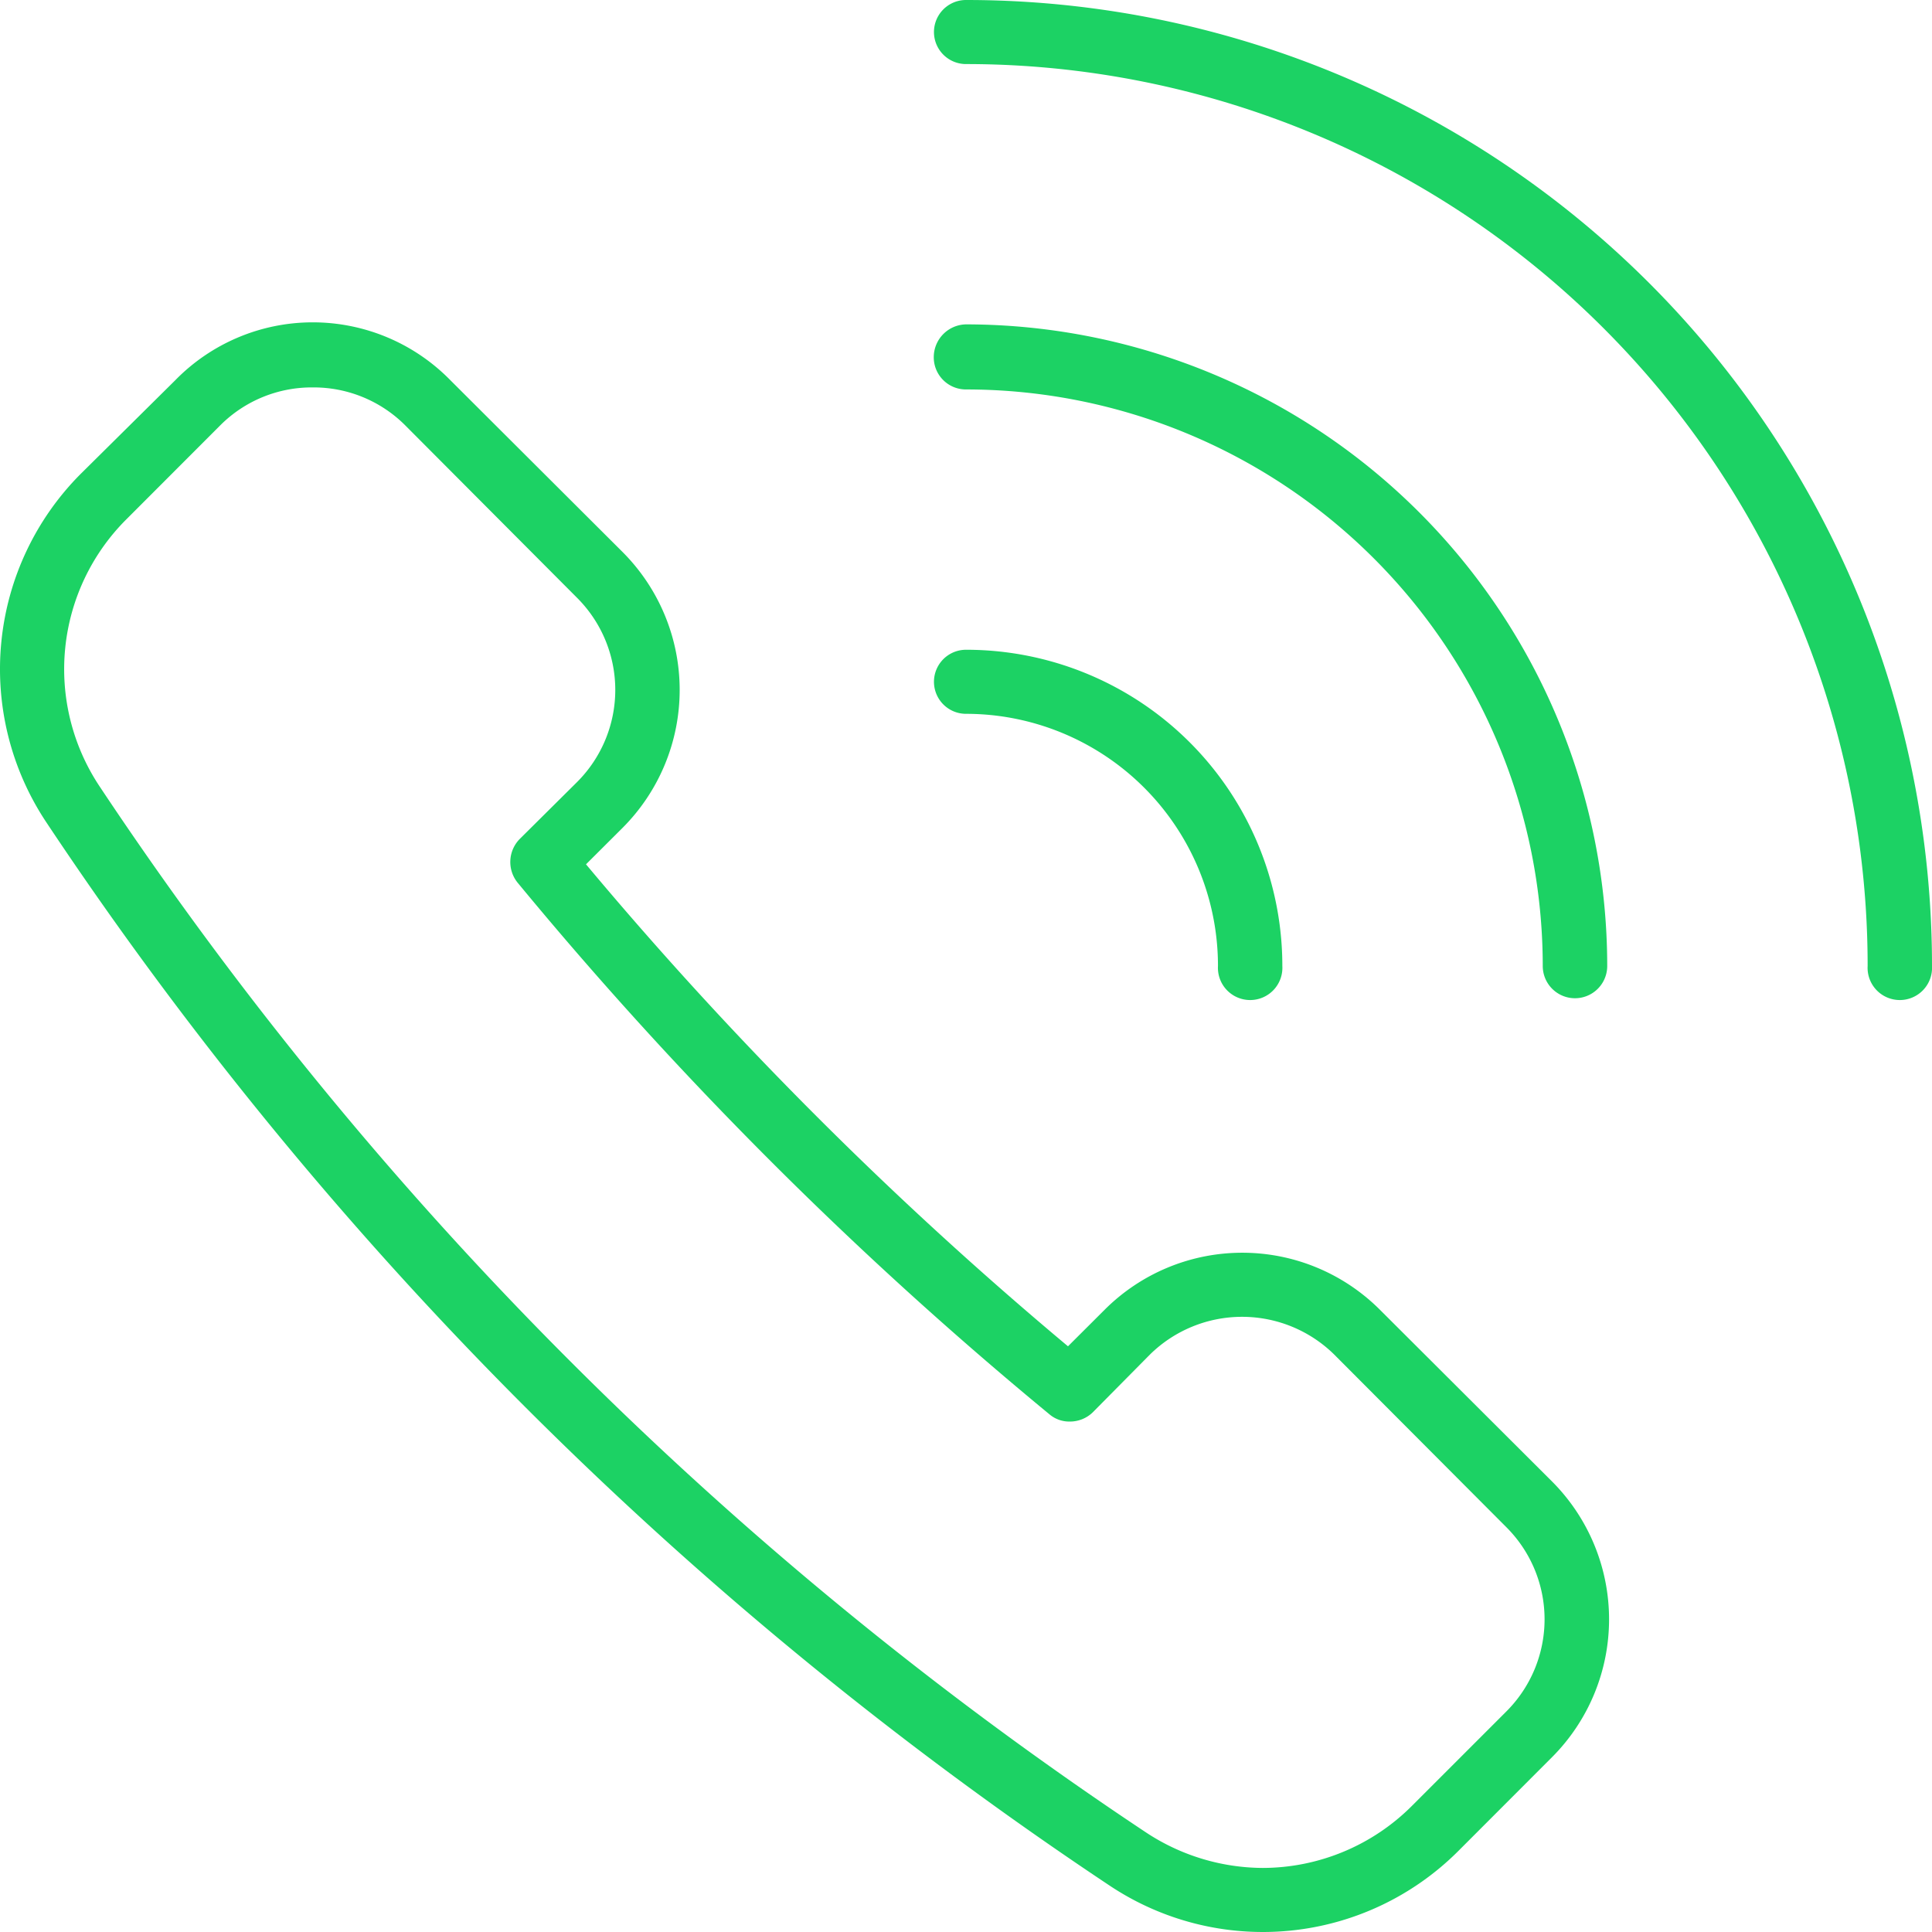 <svg xmlns="http://www.w3.org/2000/svg" width="38" height="38" viewBox="0 0 19 19">
<defs>
    <style>
      .cls-1 {
        fill: #1cd264;
        fill-rule: evenodd;
      }
    </style>
  </defs>
  <path id="Фигура_628" data-name="Фигура 628" class="cls-1" d="M340.5,6253.39a0.315,0.315,0,1,0,0,.63,2.479,2.479,0,0,1,2.478,2.48,0.317,0.317,0,1,0,.633,0A3.109,3.109,0,0,0,340.5,6253.39Zm0-3.2a0.323,0.323,0,0,0-.317.32,0.316,0.316,0,0,0,.317.32,5.672,5.672,0,0,1,5.672,5.67,0.317,0.317,0,1,0,.634,0A6.312,6.312,0,0,0,340.5,6250.19Zm0-3.19a0.315,0.315,0,1,0,0,.63,8.868,8.868,0,0,1,8.867,8.87,0.317,0.317,0,1,0,.633,0A9.5,9.5,0,0,0,340.5,6247Zm-6.424,3.81a1.272,1.272,0,0,1,.906.37l1.694,1.7h0a1.28,1.28,0,0,1,0,1.81h0l-0.564.56a0.323,0.323,0,0,0-.022.43,38.651,38.651,0,0,0,5.232,5.23,0.3,0.3,0,0,0,.2.07,0.321,0.321,0,0,0,.224-0.09l0.564-.57h0a1.292,1.292,0,0,1,1.81,0h0l1.695,1.7h0a1.28,1.28,0,0,1,0,1.81h0l-0.93.93h0a2.079,2.079,0,0,1-1.468.61,2.1,2.1,0,0,1-1.148-.35h0a36.817,36.817,0,0,1-10.292-10.29h0a2.081,2.081,0,0,1,.263-2.62h0l0.929-.93h0A1.271,1.271,0,0,1,334.076,6250.81Zm0-.64a1.891,1.891,0,0,0-1.353.57h0l-0.929.92h0a2.719,2.719,0,0,0-.343,3.42h0a37.509,37.509,0,0,0,10.471,10.47h0a2.717,2.717,0,0,0,3.413-.34h0l0.929-.93h0a1.919,1.919,0,0,0,0-2.71h0l-1.694-1.69h0a1.914,1.914,0,0,0-2.706,0h0l-0.361.36h0a37.766,37.766,0,0,1-4.74-4.74h0l0.361-.36h0a1.919,1.919,0,0,0,0-2.71h0l-1.694-1.69A1.894,1.894,0,0,0,334.076,6250.17Z" transform="translate(-331 -6247)"/>
</svg>
